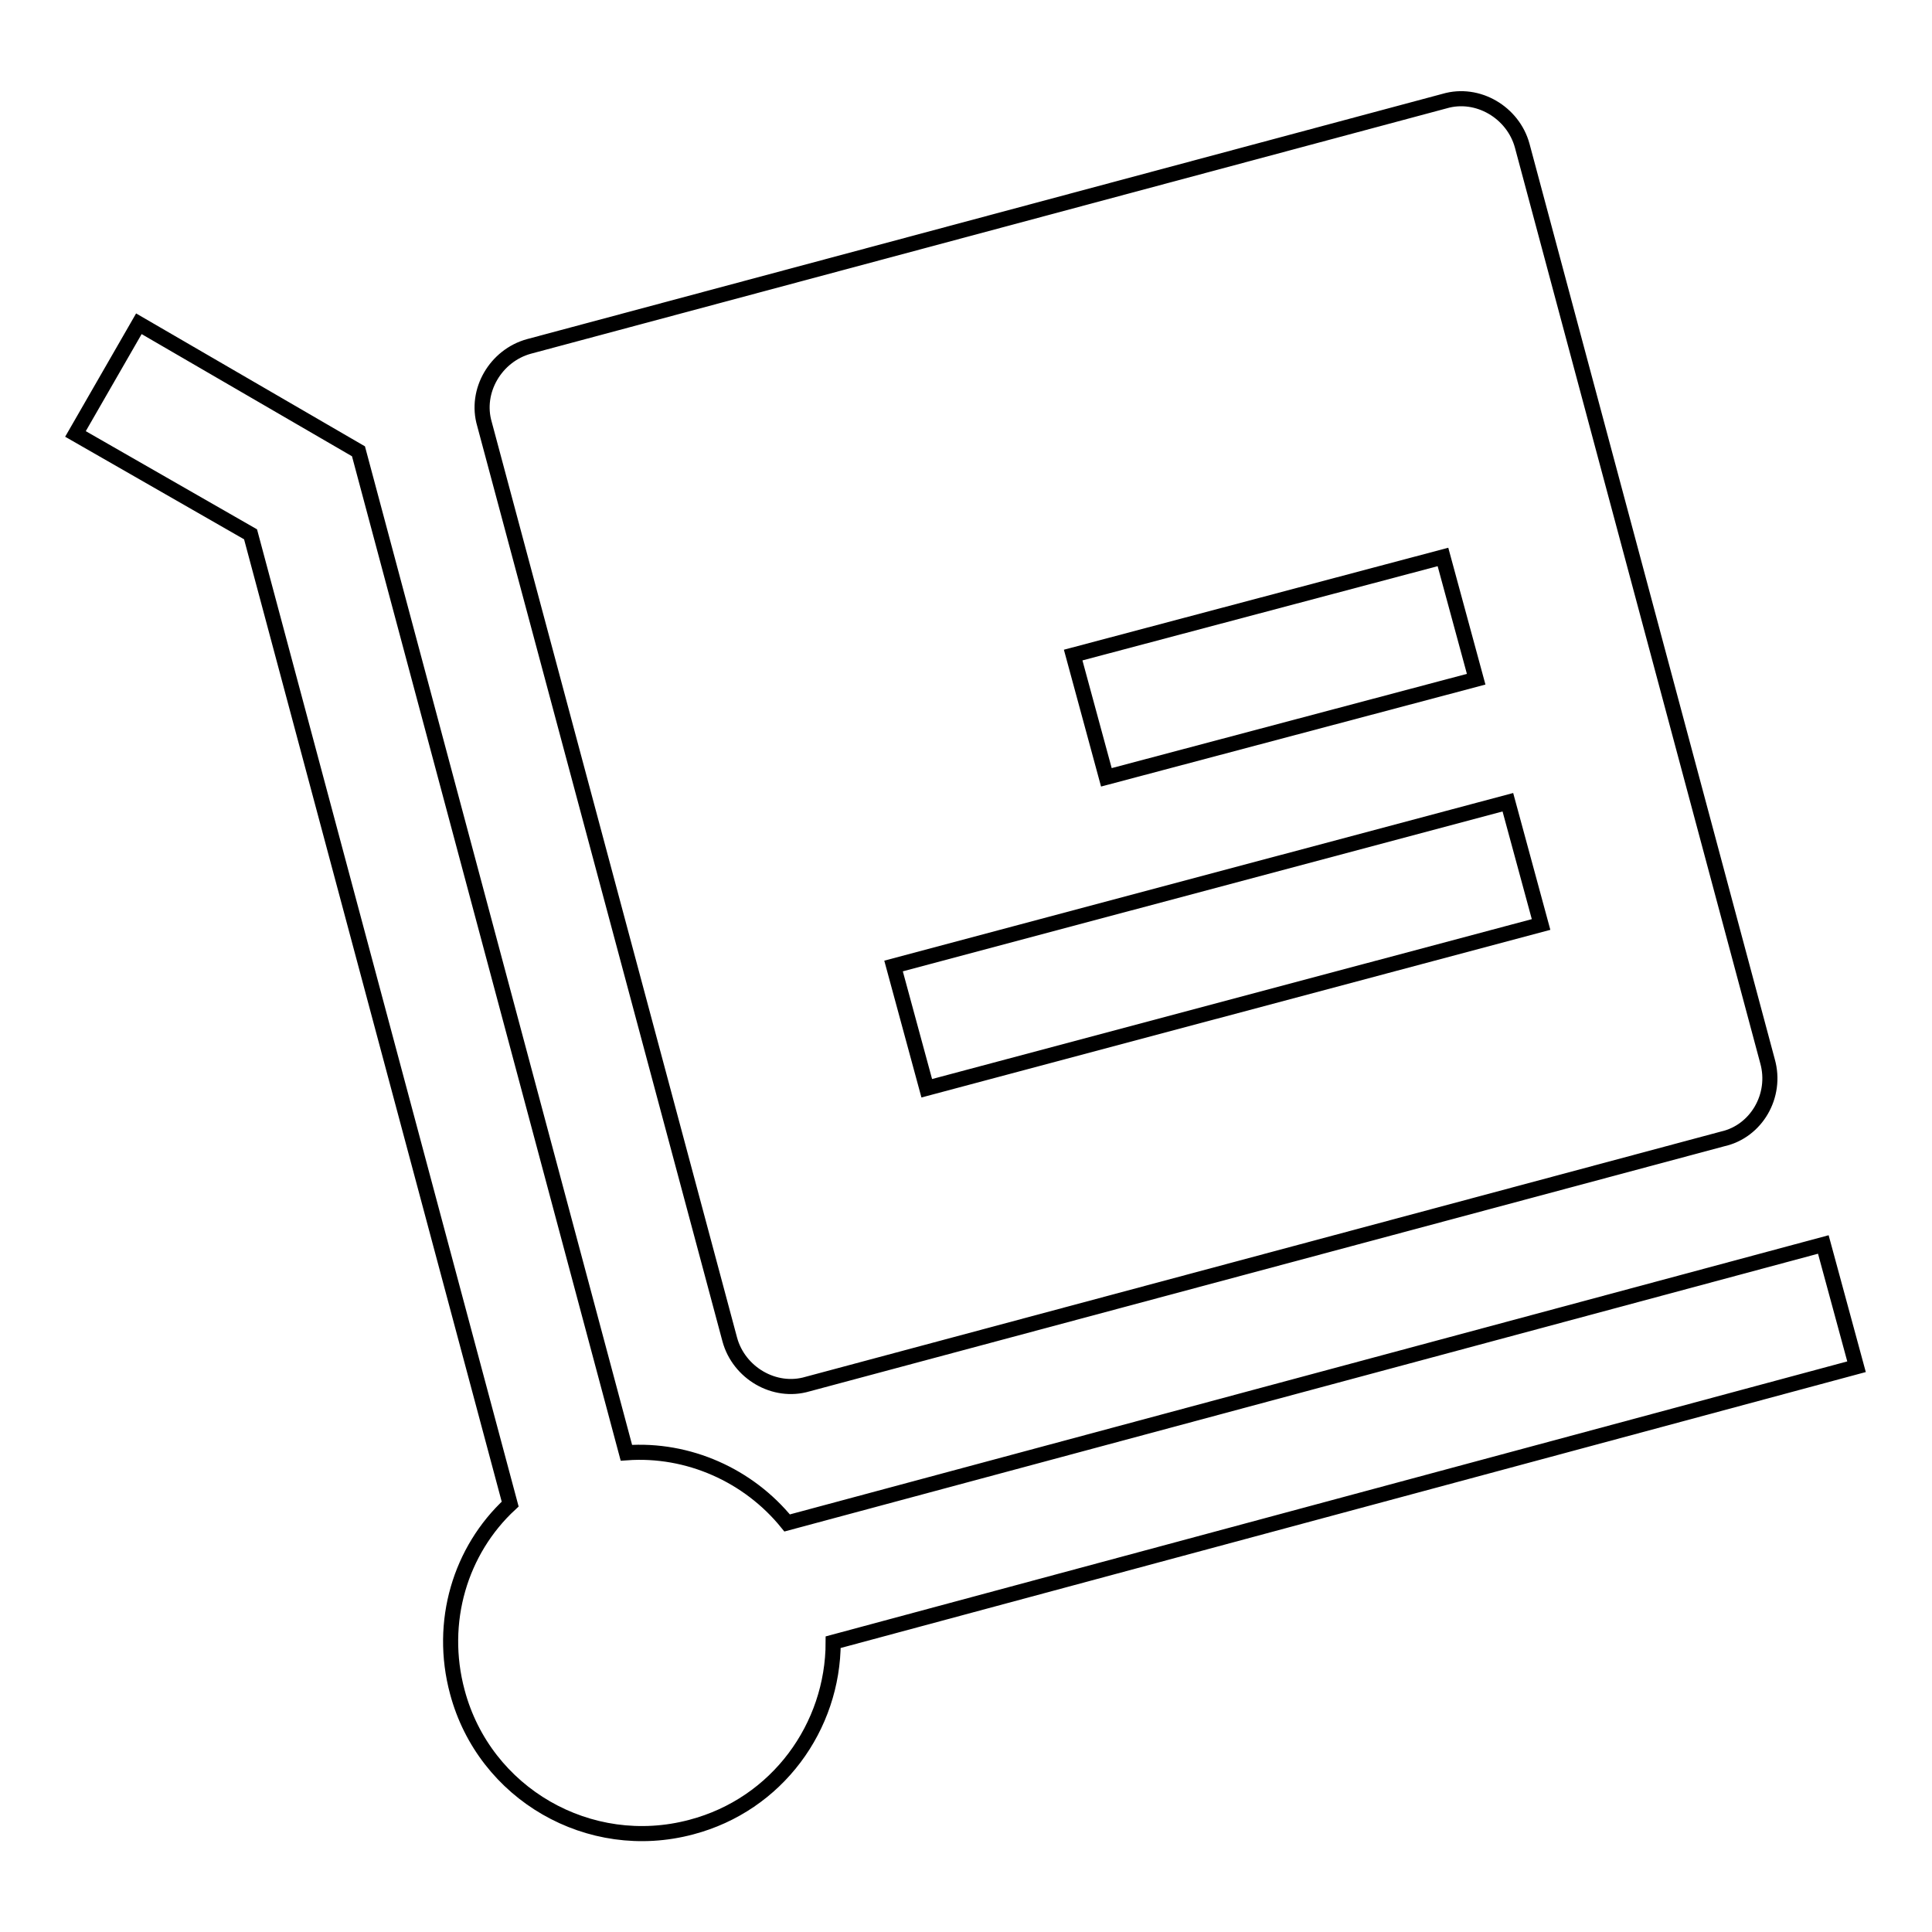 <?xml version="1.0" encoding="utf-8"?>
<!-- Svg Vector Icons : http://www.onlinewebfonts.com/icon -->
<!DOCTYPE svg PUBLIC "-//W3C//DTD SVG 1.1//EN" "http://www.w3.org/Graphics/SVG/1.1/DTD/svg11.dtd">
<svg version="1.1" xmlns="http://www.w3.org/2000/svg" xmlns:xlink="http://www.w3.org/1999/xlink" x="0px" y="0px" viewBox="0 0 256 256" enable-background="new 0 0 256 256" xml:space="preserve">
<g> <path stroke-width="2" fill-opacity="0" stroke="#000000"  d="M110.4,217.6c0,11.2-7.4,21.5-18.8,24.5c-13.5,3.6-27.4-4.4-31-17.9c-2.5-9.3,0.4-18.8,7-24.9L33.2,70.8 L10,57.5l8.4-14.6l29.1,16.9L83,192.5c8.2-0.6,16.2,3,21.3,9.3l137.3-36.9l4.4,16.2L110.4,217.6z M228.3,150.9L107,183.4 c-4.4,1.3-9.1-1.5-10.3-5.9L64.2,56.2c-1.3-4.4,1.5-9.1,5.9-10.3l121.3-32.5c4.4-1.3,9.1,1.5,10.3,5.9l32.5,121.3 C235.5,145.2,232.7,149.9,228.3,150.9L228.3,150.9z M142.2,86.8l4.4,16.2L195.6,90l-4.4-16.2L142.2,86.8z M204.2,122.5l-4.4-16.2 l-81.4,21.7l4.4,16.2L204.2,122.5z"/></g>
</svg>